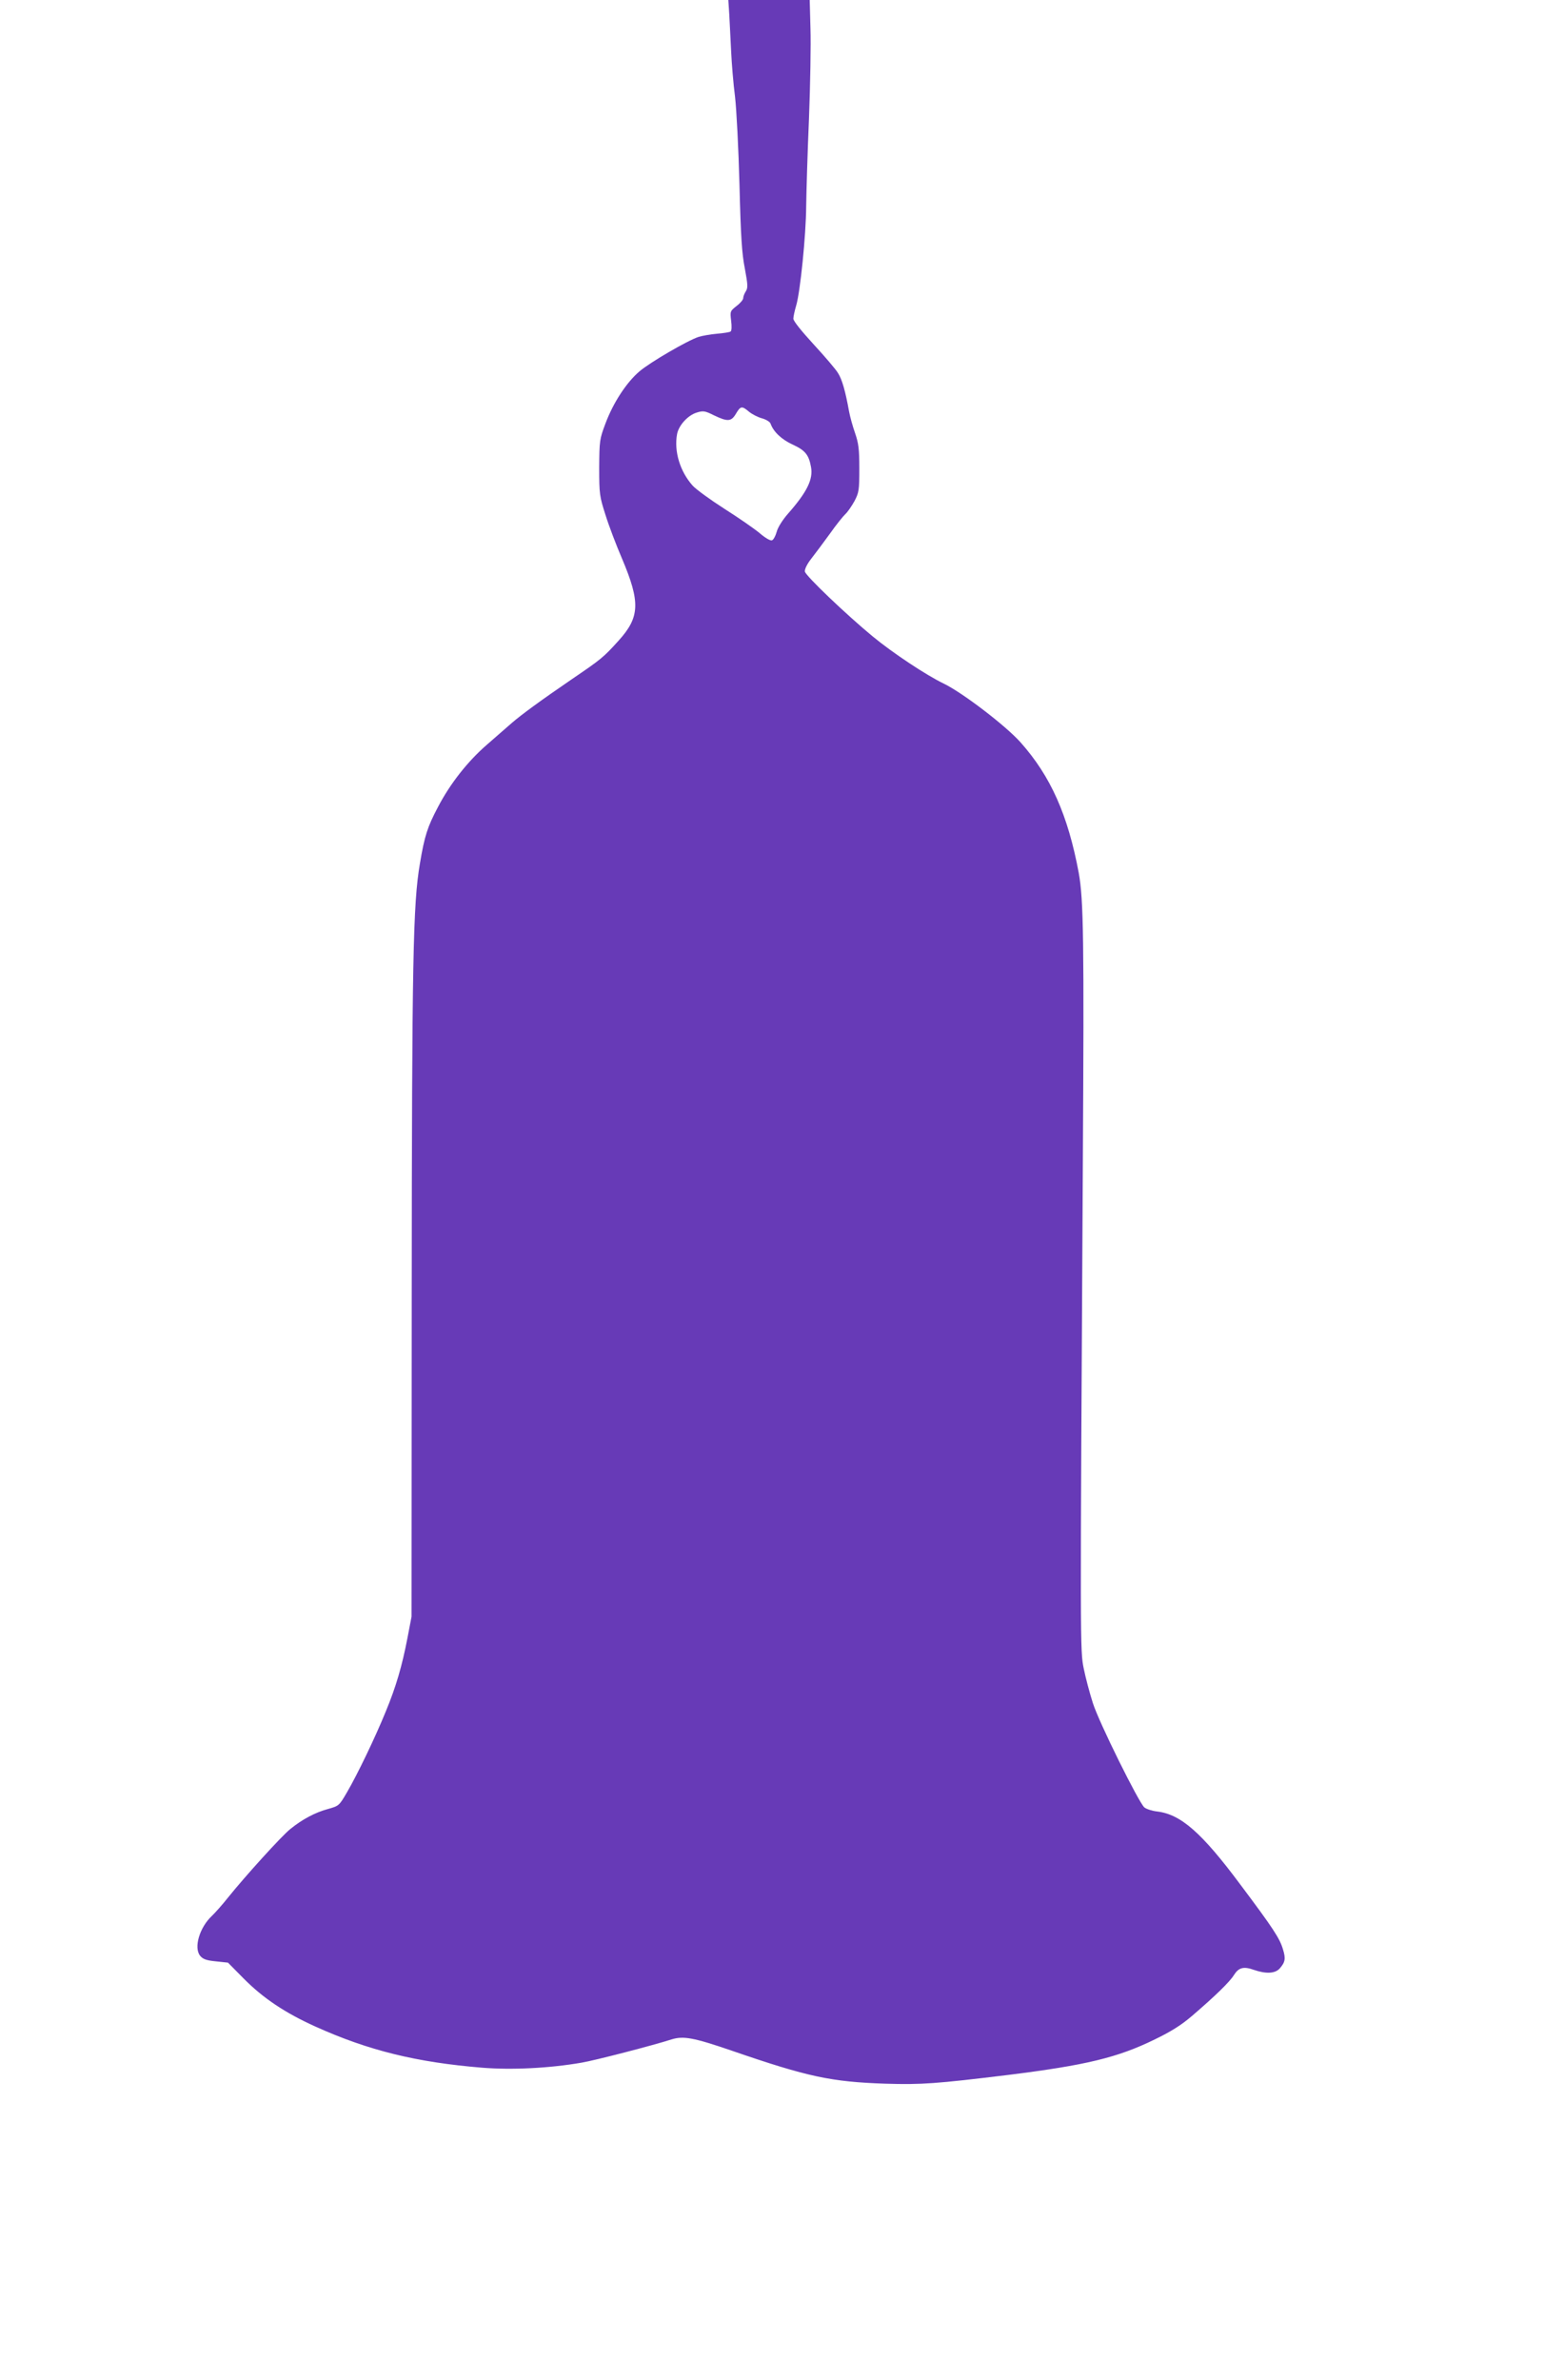 <?xml version="1.0" standalone="no"?>
<!DOCTYPE svg PUBLIC "-//W3C//DTD SVG 20010904//EN"
 "http://www.w3.org/TR/2001/REC-SVG-20010904/DTD/svg10.dtd">
<svg version="1.0" xmlns="http://www.w3.org/2000/svg"
 width="831pt" height="1280pt" viewBox="0 0 831 1280"
 preserveAspectRatio="xMidYMid meet">
<g transform="translate(0,1280) scale(0.1,-0.1)"
fill="#673ab7" stroke="none">
<path d="M3925 12723 c2 -43 7 -132 10 -198 3 -66 12 -176 21 -245 8 -69 19
-282 24 -475 7 -278 13 -371 29 -450 16 -87 17 -103 5 -122 -8 -12 -14 -29
-14 -37 0 -8 -16 -27 -36 -42 -34 -27 -35 -28 -29 -79 4 -30 3 -55 -3 -58 -5
-4 -38 -9 -73 -12 -35 -3 -80 -11 -99 -17 -59 -19 -262 -137 -319 -186 -69
-59 -140 -167 -182 -279 -32 -85 -33 -93 -34 -238 0 -143 2 -155 34 -255 18
-58 58 -163 89 -235 99 -234 96 -314 -18 -440 -83 -92 -95 -101 -255 -210
-161 -110 -268 -188 -321 -234 -23 -20 -83 -72 -133 -116 -104 -90 -199 -211
-264 -336 -56 -106 -72 -154 -97 -304 -37 -215 -43 -516 -44 -2330 l-1 -1720
-22 -115 c-29 -150 -61 -261 -117 -396 -57 -140 -153 -339 -208 -433 -43 -74
-44 -74 -104 -91 -67 -18 -137 -55 -201 -107 -46 -36 -245 -256 -335 -368 -30
-38 -70 -83 -88 -100 -66 -62 -98 -170 -63 -214 15 -18 33 -25 84 -30 l66 -7
84 -85 c105 -106 223 -185 387 -259 286 -129 544 -192 896 -221 160 -13 363
-3 536 27 72 12 388 94 484 125 64 20 119 10 326 -61 409 -141 534 -167 825
-177 194 -6 275 0 661 47 417 52 589 93 789 191 87 42 143 77 200 126 125 107
204 184 226 220 26 41 52 48 108 28 64 -22 113 -20 138 7 30 34 34 53 18 104
-17 58 -52 112 -230 349 -207 278 -320 377 -447 392 -27 3 -58 13 -69 22 -30
26 -244 457 -277 561 -17 53 -39 136 -49 185 -20 99 -20 99 -5 2715 7 1209 4
1420 -22 1565 -58 311 -151 520 -313 702 -79 89 -312 267 -413 316 -94 45
-275 165 -383 254 -143 118 -362 327 -365 349 -2 12 12 41 35 70 21 27 66 87
100 134 33 47 71 94 83 105 12 11 34 43 49 70 24 46 26 59 26 175 0 104 -4
136 -23 191 -13 37 -27 88 -32 115 -20 111 -38 174 -60 208 -12 20 -71 89
-131 154 -65 71 -109 125 -109 138 0 11 7 43 15 70 22 72 53 379 54 534 1 74
7 286 15 470 7 184 11 404 8 488 l-4 152 -219 0 -219 0 5 -77z m107 -2138 c16
-13 47 -29 69 -35 22 -6 43 -19 46 -28 16 -45 60 -86 119 -113 67 -31 87 -54
99 -121 12 -66 -21 -134 -124 -251 -29 -33 -55 -74 -61 -98 -6 -22 -17 -42
-25 -45 -8 -4 -37 13 -67 39 -29 24 -114 83 -190 131 -75 48 -152 104 -170
124 -68 76 -101 184 -84 277 9 48 59 102 106 116 35 11 45 9 93 -15 73 -35 93
-34 118 9 25 42 32 43 71 10z"/>
</g>
</svg>
